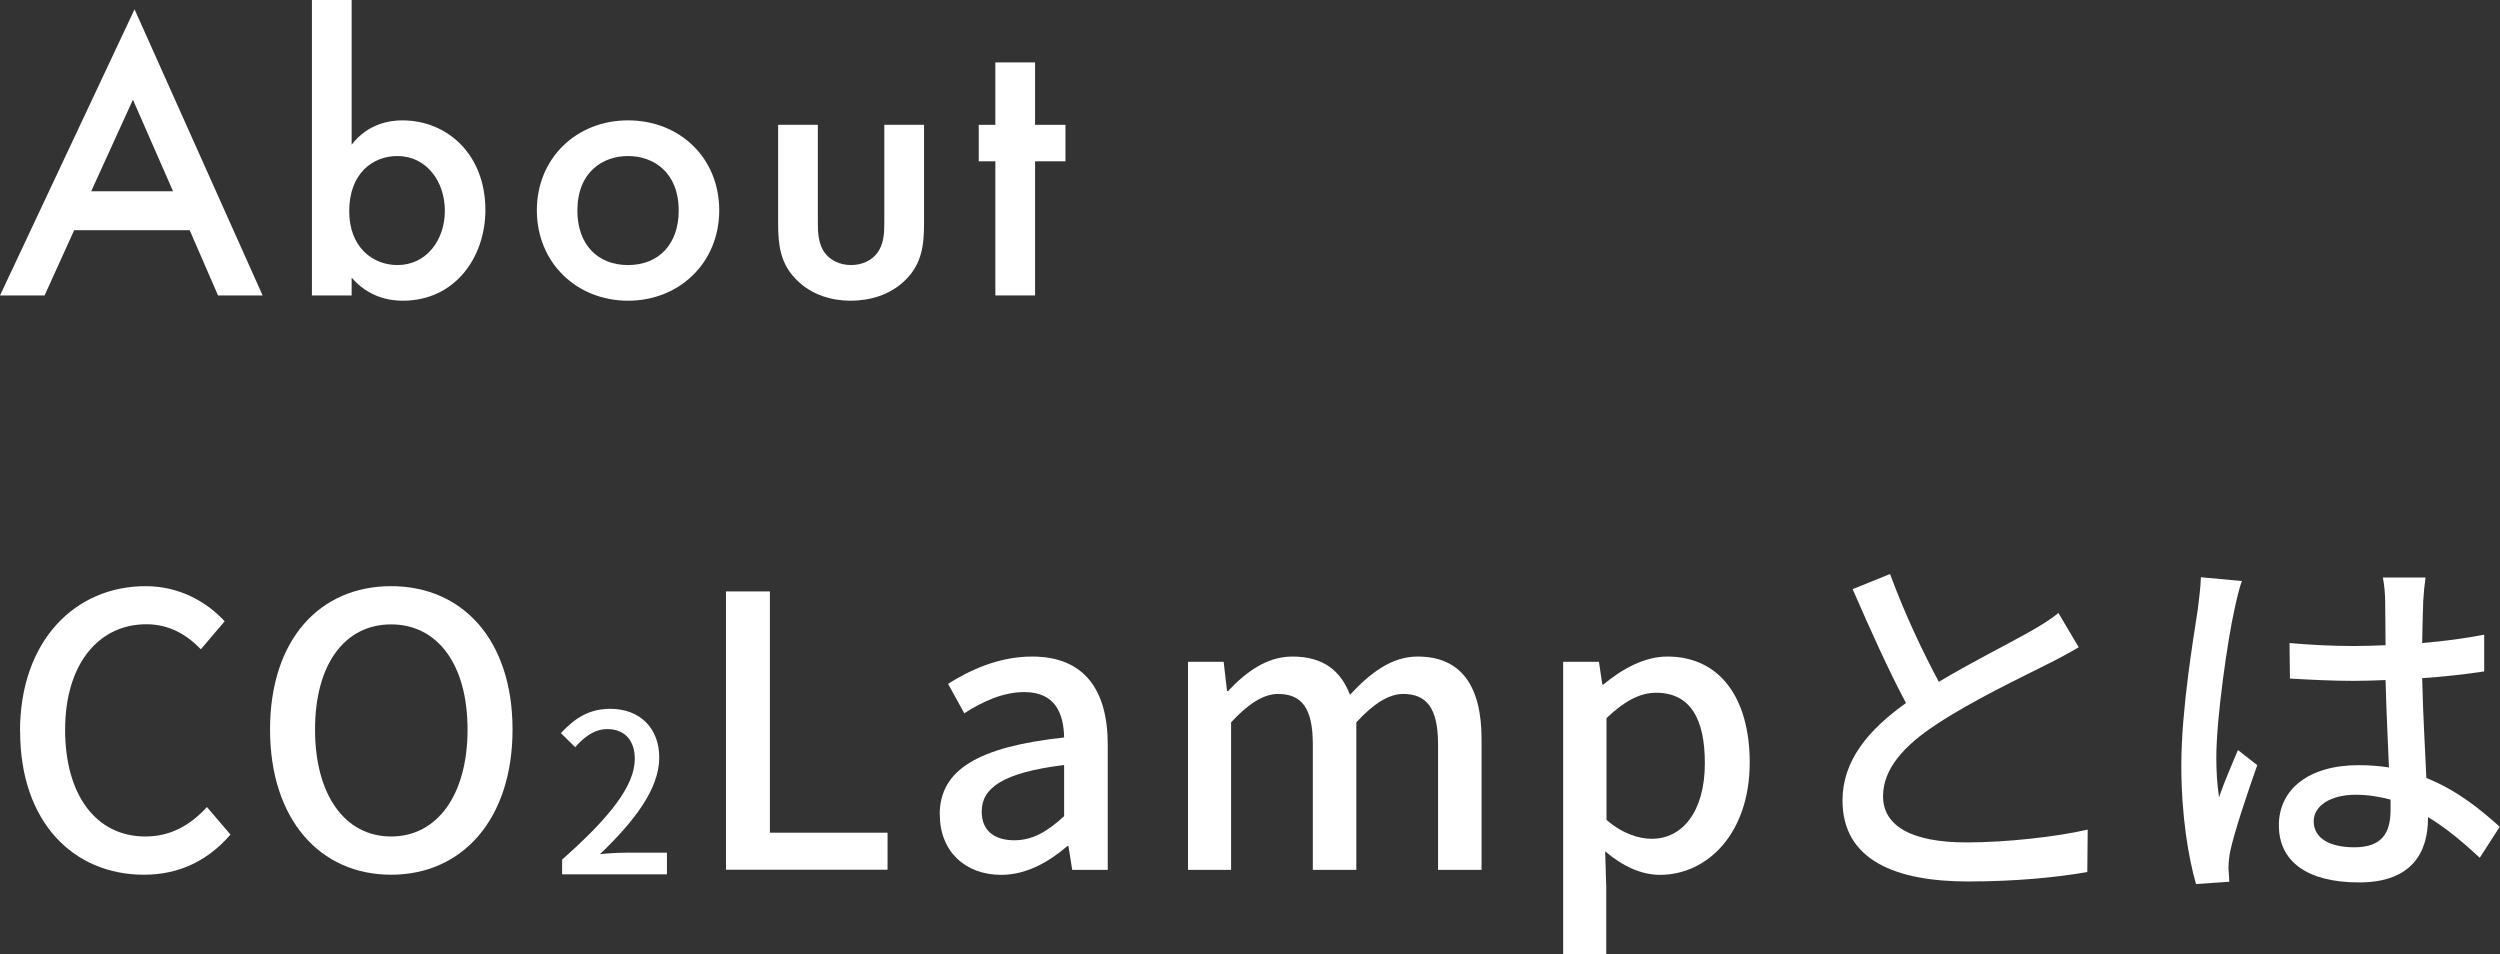 <?xml version="1.0" encoding="UTF-8"?><svg id="a" xmlns="http://www.w3.org/2000/svg" viewBox="0 0 185.06 70.63"><rect x="0" y="0" width="185.06" height="70.63" fill="#333333" stroke="none"/><defs><style>.b{fill:#fff;}</style></defs><g><path class="b" d="M14.04,17.04H5.49l-2.19,4.83H0L9.96,.69l9.48,21.18h-3.3l-2.1-4.83Zm-1.23-2.88l-2.97-6.78-3.09,6.78h6.06Z"/><path class="b" d="M26.03,10.71c1.2-1.56,2.82-1.8,3.75-1.8,3.33,0,6.15,2.52,6.15,6.63,0,3.48-2.22,6.72-6.12,6.72-.9,0-2.49-.21-3.78-1.71v1.32h-2.94V0h2.94V10.71Zm-.18,4.92c0,2.64,1.71,3.99,3.57,3.99,2.13,0,3.51-1.83,3.51-4.02s-1.38-4.05-3.51-4.05c-1.86,0-3.57,1.32-3.57,4.08Z"/><path class="b" d="M53.24,15.57c0,3.87-2.94,6.69-6.75,6.69s-6.75-2.82-6.75-6.69,2.94-6.66,6.75-6.66,6.75,2.76,6.75,6.66Zm-3,.03c0-2.88-1.89-4.05-3.75-4.05s-3.75,1.17-3.75,4.05c0,2.43,1.44,4.02,3.75,4.02s3.75-1.59,3.75-4.02Z"/><path class="b" d="M60.54,9.24v7.23c0,.75,.03,1.62,.54,2.28,.39,.51,1.08,.87,1.92,.87s1.53-.36,1.92-.87c.51-.66,.54-1.53,.54-2.28v-7.23h2.94v7.32c0,1.62-.18,2.97-1.35,4.14s-2.7,1.56-4.11,1.56c-1.29,0-2.85-.39-3.99-1.56-1.17-1.17-1.35-2.52-1.35-4.14v-7.32h2.94Z"/><path class="b" d="M76.62,11.94v9.93h-2.94V11.94h-1.23v-2.7h1.23V4.62h2.94v4.62h2.25v2.7h-2.25Z"/></g><g><path class="b" d="M1.48,54.14c0-6.72,4.09-10.75,9.3-10.75,2.58,0,4.59,1.23,5.85,2.6l-1.76,2.07c-1.06-1.09-2.35-1.85-4.03-1.85-3.56,0-6.02,2.97-6.02,7.81s2.3,7.9,5.94,7.9c1.88,0,3.33-.84,4.56-2.18l1.74,2.04c-1.65,1.9-3.75,2.97-6.41,2.97-5.18,0-9.16-3.86-9.16-10.61Z"/><path class="b" d="M19.99,54c0-6.64,3.67-10.61,8.96-10.61s8.99,3.98,8.99,10.61-3.7,10.75-8.99,10.75-8.96-4.12-8.96-10.75Zm14.62,0c0-4.84-2.24-7.78-5.66-7.78s-5.63,2.94-5.63,7.78,2.21,7.92,5.63,7.92,5.66-3.08,5.66-7.92Z"/><path class="b" d="M41.62,63.62c3.54-3.13,5.37-5.47,5.37-7.45,0-1.31-.7-2.2-2.04-2.2-.95,0-1.73,.6-2.37,1.34l-1.06-1.04c1.03-1.11,2.09-1.8,3.66-1.8,2.2,0,3.62,1.44,3.62,3.61,0,2.32-1.85,4.72-4.39,7.15,.62-.07,1.37-.11,1.96-.11h3v1.6h-7.76v-1.09Z"/><path class="b" d="M53.74,43.78h3.25v17.86h8.71v2.74h-11.96v-20.61Z"/><path class="b" d="M69.56,60.3c0-3.3,2.8-5.01,9.21-5.71-.03-1.79-.67-3.36-2.94-3.36-1.62,0-3.14,.73-4.45,1.57l-1.2-2.18c1.6-1.01,3.75-2.02,6.22-2.02,3.84,0,5.6,2.44,5.6,6.52v9.27h-2.63l-.28-1.76h-.08c-1.4,1.2-3.05,2.13-4.9,2.13-2.66,0-4.54-1.74-4.54-4.45Zm9.21,.11v-3.78c-4.56,.56-6.1,1.71-6.1,3.44,0,1.51,1.04,2.13,2.41,2.13s2.44-.64,3.7-1.79Z"/><path class="b" d="M87.95,48.99h2.63l.25,2.16h.08c1.32-1.4,2.86-2.55,4.76-2.55,2.3,0,3.58,1.06,4.26,2.83,1.51-1.62,3.08-2.83,5.01-2.83,3.22,0,4.73,2.18,4.73,6.1v9.69h-3.22v-9.3c0-2.66-.84-3.72-2.58-3.72-1.06,0-2.18,.7-3.47,2.1v10.92h-3.22v-9.3c0-2.66-.81-3.72-2.58-3.72-1.04,0-2.18,.7-3.47,2.1v10.92h-3.19v-15.4Z"/><path class="b" d="M115.73,48.99h2.63l.25,1.68h.08c1.34-1.12,3.02-2.07,4.73-2.07,3.92,0,6.1,3.11,6.1,7.84,0,5.29-3.16,8.32-6.64,8.32-1.37,0-2.74-.62-4.06-1.74l.08,2.63v4.98h-3.19v-21.64Zm10.47,7.5c0-3.22-1.04-5.21-3.61-5.21-1.2,0-2.35,.62-3.67,1.88v7.53c1.2,1.04,2.41,1.4,3.36,1.4,2.24,0,3.92-1.99,3.92-5.6Z"/><path class="b" d="M153.89,47.9c-.7,.42-1.48,.84-2.38,1.29-1.82,.92-5.49,2.66-8.12,4.4-2.46,1.6-4,3.33-4,5.35,0,2.16,2.04,3.42,6.19,3.42,2.94,0,6.69-.42,8.96-.95l-.03,3.14c-2.18,.39-5.29,.7-8.82,.7-5.35,0-9.3-1.57-9.3-5.99,0-2.94,1.88-5.21,4.7-7.22-1.26-2.35-2.66-5.46-3.95-8.43l2.77-1.12c1.09,2.97,2.44,5.8,3.61,7.98,2.44-1.46,5.18-2.83,6.61-3.64,.92-.53,1.6-.92,2.24-1.46l1.51,2.55Z"/><path class="b" d="M165.96,43c-.2,.48-.45,1.62-.56,2.13-.5,2.24-1.34,8.01-1.34,10.98,0,.98,.06,1.9,.2,2.91,.39-1.15,.98-2.49,1.4-3.5l1.43,1.12c-.73,2.07-1.68,4.9-1.99,6.33-.08,.36-.14,.92-.14,1.26,.03,.28,.03,.7,.06,1.04l-2.46,.17c-.56-1.93-1.09-5.04-1.09-8.79,0-4.14,.9-9.41,1.23-11.62,.08-.7,.2-1.57,.22-2.3l3.05,.28Zm17.61,20.5c-1.29-1.2-2.55-2.24-3.84-3.02v.08c0,2.58-1.23,4.76-5.1,4.76s-5.94-1.57-5.94-4.23,2.21-4.45,5.91-4.45c.78,0,1.54,.06,2.24,.17-.08-1.93-.2-4.31-.25-6.47-.78,.03-1.57,.06-2.35,.06-1.6,0-3.11-.08-4.73-.17l-.03-2.63c1.6,.14,3.14,.22,4.79,.22,.78,0,1.54-.03,2.32-.06,0-1.37-.03-2.55-.03-3.25,0-.48-.06-1.23-.17-1.76h3.16c-.08,.56-.14,1.15-.17,1.71-.03,.7-.06,1.88-.08,3.14,1.62-.14,3.16-.34,4.59-.62v2.72c-1.43,.22-3,.39-4.59,.5,.06,2.77,.22,5.26,.31,7.39,2.3,.92,4.03,2.35,5.43,3.61l-1.48,2.3Zm-6.61-4.31c-.84-.22-1.68-.36-2.58-.36-1.85,0-3.11,.81-3.11,1.96,0,1.29,1.23,1.93,3,1.93,2.04,0,2.69-1.04,2.69-2.77v-.76Z"/></g></svg>